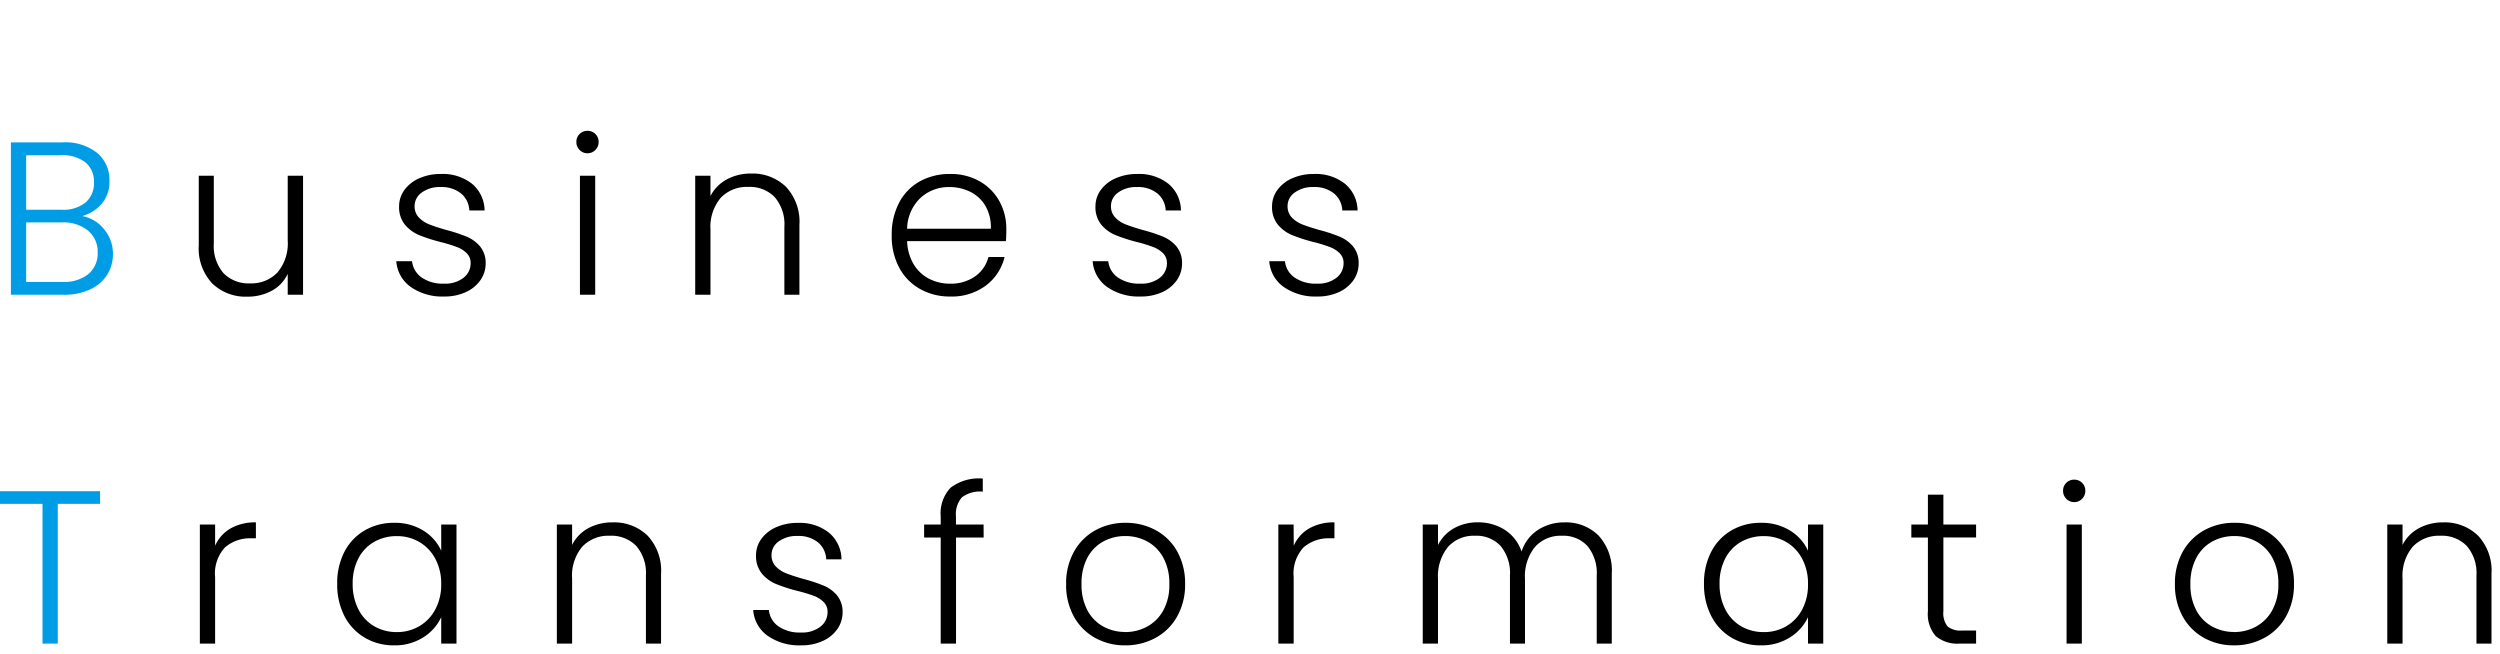 <svg xmlns="http://www.w3.org/2000/svg" xmlns:xlink="http://www.w3.org/1999/xlink" width="172" height="45" viewBox="0 0 172 45">
  <defs>
    <clipPath id="clip-path">
      <rect id="長方形_129022" data-name="長方形 129022" width="172" height="45" transform="translate(14806 150)" fill="#fff" stroke="#707070" stroke-width="1"/>
    </clipPath>
  </defs>
  <g id="マスクグループ_42231" data-name="マスクグループ 42231" transform="translate(-14806 -150)" clip-path="url(#clip-path)">
    <g id="グループ_225674" data-name="グループ 225674" transform="translate(-0.45 0.28)">
      <path id="パス_197732" data-name="パス 197732" d="M6.105-5.415a2.515,2.515,0,0,1,1.5.9,2.584,2.584,0,0,1,.615,1.71,2.652,2.652,0,0,1-.4,1.433,2.708,2.708,0,0,1-1.162,1A4.192,4.192,0,0,1,4.83,0H1.2V-10.485H4.725a3.553,3.553,0,0,1,2.423.735,2.423,2.423,0,0,1,.832,1.9,2.334,2.334,0,0,1-.525,1.583A2.757,2.757,0,0,1,6.105-5.415ZM2.25-5.85H4.695a2.426,2.426,0,0,0,1.643-.5A1.743,1.743,0,0,0,6.915-7.74,1.7,1.7,0,0,0,6.338-9.1,2.527,2.527,0,0,0,4.65-9.6H2.25ZM4.755-.885a2.668,2.668,0,0,0,1.777-.54A1.842,1.842,0,0,0,7.17-2.91,1.871,1.871,0,0,0,6.5-4.418,2.691,2.691,0,0,0,4.71-4.98H2.25v4.1Z" transform="translate(14806 170)" fill="#009de6"/>
      <path id="パス_197733" data-name="パス 197733" d="M7.335-10.485v.87H4.425V0H3.375V-9.615H.45v-.87Z" transform="translate(14806 194)" fill="#009de6"/>
      <path id="パス_197734" data-name="パス 197734" d="M8.3-8.19V0H7.245V-1.44A2.517,2.517,0,0,1,6.135-.27a3.478,3.478,0,0,1-1.68.4,3.292,3.292,0,0,1-2.4-.907A3.514,3.514,0,0,1,1.125-3.4V-8.19H2.16v4.665a2.857,2.857,0,0,0,.668,2.04,2.39,2.39,0,0,0,1.822.7,2.47,2.47,0,0,0,1.89-.75,3.107,3.107,0,0,0,.705-2.2V-8.19ZM18.015.12a3.8,3.8,0,0,1-2.3-.653,2.377,2.377,0,0,1-1-1.777H15.8a1.549,1.549,0,0,0,.653,1.117A2.552,2.552,0,0,0,18-.765a2.039,2.039,0,0,0,1.342-.405,1.256,1.256,0,0,0,.488-1,.934.934,0,0,0-.27-.69,1.915,1.915,0,0,0-.682-.428A10.656,10.656,0,0,0,17.76-3.63a11.364,11.364,0,0,1-1.485-.48,2.53,2.53,0,0,1-.967-.713,1.905,1.905,0,0,1-.4-1.267,1.885,1.885,0,0,1,.36-1.11,2.457,2.457,0,0,1,1.02-.81,3.587,3.587,0,0,1,1.5-.3,3.242,3.242,0,0,1,2.13.668A2.424,2.424,0,0,1,20.79-5.8H19.74a1.6,1.6,0,0,0-.562-1.163A2.111,2.111,0,0,0,17.76-7.41a2.08,2.08,0,0,0-1.29.375,1.128,1.128,0,0,0-.495.93,1.1,1.1,0,0,0,.292.787,2.01,2.01,0,0,0,.727.48q.435.172,1.17.382a11.049,11.049,0,0,1,1.41.465,2.446,2.446,0,0,1,.9.66,1.767,1.767,0,0,1,.39,1.155A2.012,2.012,0,0,1,20.5-1a2.449,2.449,0,0,1-1,.817A3.485,3.485,0,0,1,18.015.12ZM27.87-9.735a.736.736,0,0,1-.54-.225.754.754,0,0,1-.225-.555.73.73,0,0,1,.225-.548.749.749,0,0,1,.54-.217.749.749,0,0,1,.54.217.73.73,0,0,1,.225.548.754.754,0,0,1-.225.555A.736.736,0,0,1,27.87-9.735ZM28.4-8.19V0h-1.05V-8.19ZM39.12-8.34a3.292,3.292,0,0,1,2.4.908A3.514,3.514,0,0,1,42.45-4.8V0H41.415V-4.68a2.857,2.857,0,0,0-.667-2.04,2.39,2.39,0,0,0-1.822-.7,2.47,2.47,0,0,0-1.89.75,3.107,3.107,0,0,0-.705,2.2V0H35.28V-8.19h1.05v1.4a2.68,2.68,0,0,1,1.125-1.148A3.443,3.443,0,0,1,39.12-8.34ZM56.685-4.515q0,.54-.03.825H49.86a3.3,3.3,0,0,0,.45,1.59,2.649,2.649,0,0,0,1.065,1,3.116,3.116,0,0,0,1.44.337,2.892,2.892,0,0,0,1.717-.5,2.324,2.324,0,0,0,.923-1.335h1.11A3.468,3.468,0,0,1,55.283-.637,3.922,3.922,0,0,1,52.815.12,4.131,4.131,0,0,1,50.745-.4a3.654,3.654,0,0,1-1.433-1.47A4.6,4.6,0,0,1,48.8-4.1a4.7,4.7,0,0,1,.51-2.235A3.545,3.545,0,0,1,50.73-7.8a4.209,4.209,0,0,1,2.085-.51,4,4,0,0,1,2.047.51,3.525,3.525,0,0,1,1.35,1.372A3.914,3.914,0,0,1,56.685-4.515Zm-1.065-.03a2.91,2.91,0,0,0-.368-1.56A2.48,2.48,0,0,0,54.21-7.08a3.174,3.174,0,0,0-1.44-.33,2.861,2.861,0,0,0-1.995.75,3,3,0,0,0-.915,2.115ZM65.925.12a3.8,3.8,0,0,1-2.3-.653,2.378,2.378,0,0,1-1-1.777H63.7a1.549,1.549,0,0,0,.653,1.117,2.552,2.552,0,0,0,1.552.428,2.039,2.039,0,0,0,1.343-.405,1.256,1.256,0,0,0,.487-1,.934.934,0,0,0-.27-.69,1.915,1.915,0,0,0-.683-.428A10.656,10.656,0,0,0,65.67-3.63a11.363,11.363,0,0,1-1.485-.48,2.53,2.53,0,0,1-.967-.713,1.905,1.905,0,0,1-.4-1.267,1.885,1.885,0,0,1,.36-1.11,2.457,2.457,0,0,1,1.02-.81,3.587,3.587,0,0,1,1.5-.3,3.242,3.242,0,0,1,2.13.668A2.424,2.424,0,0,1,68.7-5.8H67.65a1.6,1.6,0,0,0-.562-1.163A2.111,2.111,0,0,0,65.67-7.41a2.08,2.08,0,0,0-1.29.375,1.128,1.128,0,0,0-.495.93,1.1,1.1,0,0,0,.292.787,2.01,2.01,0,0,0,.728.48q.435.172,1.17.382a11.049,11.049,0,0,1,1.41.465,2.446,2.446,0,0,1,.9.66,1.767,1.767,0,0,1,.39,1.155A2.012,2.012,0,0,1,68.415-1,2.449,2.449,0,0,1,67.41-.18,3.485,3.485,0,0,1,65.925.12Zm12.15,0a3.8,3.8,0,0,1-2.3-.653,2.377,2.377,0,0,1-1-1.777h1.08a1.549,1.549,0,0,0,.652,1.117,2.552,2.552,0,0,0,1.552.428A2.039,2.039,0,0,0,79.4-1.17a1.256,1.256,0,0,0,.488-1,.934.934,0,0,0-.27-.69,1.915,1.915,0,0,0-.683-.428A10.656,10.656,0,0,0,77.82-3.63a11.363,11.363,0,0,1-1.485-.48,2.53,2.53,0,0,1-.967-.713,1.905,1.905,0,0,1-.4-1.267,1.885,1.885,0,0,1,.36-1.11,2.457,2.457,0,0,1,1.02-.81,3.587,3.587,0,0,1,1.5-.3,3.242,3.242,0,0,1,2.13.668A2.424,2.424,0,0,1,80.85-5.8H79.8a1.6,1.6,0,0,0-.562-1.163A2.111,2.111,0,0,0,77.82-7.41a2.08,2.08,0,0,0-1.29.375,1.128,1.128,0,0,0-.495.93,1.1,1.1,0,0,0,.292.787,2.01,2.01,0,0,0,.728.48q.435.172,1.17.382a11.049,11.049,0,0,1,1.41.465,2.446,2.446,0,0,1,.9.66,1.767,1.767,0,0,1,.39,1.155A2.012,2.012,0,0,1,80.565-1,2.449,2.449,0,0,1,79.56-.18,3.485,3.485,0,0,1,78.075.12Z" transform="translate(14819 170)"/>
      <path id="パス_197735" data-name="パス 197735" d="M2.25-6.735A2.566,2.566,0,0,1,3.308-7.92a3.388,3.388,0,0,1,1.748-.42v1.095H4.77a2.648,2.648,0,0,0-1.83.615,2.638,2.638,0,0,0-.69,2.055V0H1.2V-8.19H2.25Zm8.4,2.625a4.674,4.674,0,0,1,.5-2.213,3.6,3.6,0,0,1,1.4-1.47,3.948,3.948,0,0,1,2.017-.517,3.675,3.675,0,0,1,2.017.54,3.143,3.143,0,0,1,1.222,1.38v-1.8h1.05V0h-1.05V-1.815A3.289,3.289,0,0,1,16.568-.428,3.636,3.636,0,0,1,14.55.12a3.875,3.875,0,0,1-2-.525,3.638,3.638,0,0,1-1.4-1.485A4.719,4.719,0,0,1,10.65-4.11Zm7.155.015a3.606,3.606,0,0,0-.405-1.74A2.89,2.89,0,0,0,16.3-6.99a3.007,3.007,0,0,0-1.538-.405,3.114,3.114,0,0,0-1.56.39,2.764,2.764,0,0,0-1.088,1.133,3.684,3.684,0,0,0-.4,1.763,3.74,3.74,0,0,0,.4,1.762A2.794,2.794,0,0,0,13.2-1.192a3.068,3.068,0,0,0,1.56.4A3.007,3.007,0,0,0,16.3-1.2a2.89,2.89,0,0,0,1.1-1.155A3.606,3.606,0,0,0,17.805-4.1ZM29.6-8.34a3.292,3.292,0,0,1,2.4.908,3.514,3.514,0,0,1,.93,2.633V0H31.89V-4.68a2.857,2.857,0,0,0-.667-2.04,2.39,2.39,0,0,0-1.822-.7,2.47,2.47,0,0,0-1.89.75,3.107,3.107,0,0,0-.7,2.2V0h-1.05V-8.19h1.05v1.4A2.68,2.68,0,0,1,27.93-7.943,3.443,3.443,0,0,1,29.6-8.34ZM42.57.12a3.8,3.8,0,0,1-2.3-.653,2.378,2.378,0,0,1-1-1.777h1.08A1.549,1.549,0,0,0,41-1.192a2.552,2.552,0,0,0,1.553.428A2.039,2.039,0,0,0,43.9-1.17a1.256,1.256,0,0,0,.487-1,.934.934,0,0,0-.27-.69,1.915,1.915,0,0,0-.682-.428,10.656,10.656,0,0,0-1.118-.337,11.364,11.364,0,0,1-1.485-.48,2.53,2.53,0,0,1-.967-.713,1.905,1.905,0,0,1-.4-1.267,1.885,1.885,0,0,1,.36-1.11,2.457,2.457,0,0,1,1.02-.81,3.587,3.587,0,0,1,1.5-.3,3.242,3.242,0,0,1,2.13.668,2.424,2.424,0,0,1,.87,1.838h-1.05a1.6,1.6,0,0,0-.562-1.163,2.111,2.111,0,0,0-1.417-.442,2.08,2.08,0,0,0-1.29.375,1.128,1.128,0,0,0-.495.93,1.1,1.1,0,0,0,.292.787,2.01,2.01,0,0,0,.728.48q.435.172,1.17.382a11.049,11.049,0,0,1,1.41.465,2.446,2.446,0,0,1,.9.66,1.767,1.767,0,0,1,.39,1.155A2.012,2.012,0,0,1,45.06-1a2.449,2.449,0,0,1-1,.817A3.485,3.485,0,0,1,42.57.12ZM55.125-7.3h-1.9V0H52.17V-7.3H51.03V-8.19h1.14v-.57a2.554,2.554,0,0,1,.682-1.965,3.2,3.2,0,0,1,2.213-.63v.9a2.073,2.073,0,0,0-1.433.39A1.738,1.738,0,0,0,53.22-8.76v.57h1.9ZM64.86.12A4.172,4.172,0,0,1,62.783-.4a3.74,3.74,0,0,1-1.455-1.47A4.49,4.49,0,0,1,60.8-4.1a4.44,4.44,0,0,1,.54-2.227,3.777,3.777,0,0,1,1.47-1.47A4.214,4.214,0,0,1,64.89-8.31a4.257,4.257,0,0,1,2.092.517,3.712,3.712,0,0,1,1.47,1.47A4.49,4.49,0,0,1,68.985-4.1a4.451,4.451,0,0,1-.54,2.22A3.736,3.736,0,0,1,66.96-.4,4.3,4.3,0,0,1,64.86.12Zm0-.915a3.141,3.141,0,0,0,1.5-.368,2.8,2.8,0,0,0,1.118-1.11A3.6,3.6,0,0,0,67.9-4.1a3.653,3.653,0,0,0-.42-1.822,2.757,2.757,0,0,0-1.11-1.11,3.141,3.141,0,0,0-1.5-.368,3.141,3.141,0,0,0-1.5.368,2.71,2.71,0,0,0-1.1,1.11A3.707,3.707,0,0,0,61.86-4.1a3.707,3.707,0,0,0,.412,1.823,2.724,2.724,0,0,0,1.1,1.11A3.1,3.1,0,0,0,64.86-.8Zm11.6-5.94A2.566,2.566,0,0,1,77.513-7.92a3.388,3.388,0,0,1,1.747-.42v1.095h-.285a2.648,2.648,0,0,0-1.83.615,2.638,2.638,0,0,0-.69,2.055V0H75.4V-8.19h1.05ZM95.085-8.34a3.176,3.176,0,0,1,2.347.908A3.565,3.565,0,0,1,98.34-4.8V0H97.305V-4.68a2.92,2.92,0,0,0-.645-2.04,2.261,2.261,0,0,0-1.755-.7,2.363,2.363,0,0,0-1.845.765,3.209,3.209,0,0,0-.69,2.22V0H91.335V-4.68a2.92,2.92,0,0,0-.645-2.04,2.279,2.279,0,0,0-1.77-.7,2.363,2.363,0,0,0-1.845.765,3.209,3.209,0,0,0-.69,2.22V0h-1.05V-8.19h1.05v1.41A2.684,2.684,0,0,1,87.5-7.943a3.265,3.265,0,0,1,1.605-.4,3.406,3.406,0,0,1,1.867.51,2.875,2.875,0,0,1,1.163,1.5,2.768,2.768,0,0,1,1.132-1.492A3.289,3.289,0,0,1,95.085-8.34Zm9.6,4.23a4.674,4.674,0,0,1,.5-2.213,3.6,3.6,0,0,1,1.395-1.47A3.948,3.948,0,0,1,108.6-8.31a3.674,3.674,0,0,1,2.017.54,3.143,3.143,0,0,1,1.223,1.38v-1.8h1.05V0h-1.05V-1.815A3.289,3.289,0,0,1,110.6-.428a3.636,3.636,0,0,1-2.017.548,3.875,3.875,0,0,1-2-.525,3.638,3.638,0,0,1-1.395-1.485A4.719,4.719,0,0,1,104.685-4.11Zm7.155.015a3.606,3.606,0,0,0-.4-1.74,2.89,2.89,0,0,0-1.1-1.155,3.007,3.007,0,0,0-1.537-.405,3.114,3.114,0,0,0-1.56.39,2.764,2.764,0,0,0-1.087,1.133,3.684,3.684,0,0,0-.4,1.763,3.74,3.74,0,0,0,.4,1.762,2.794,2.794,0,0,0,1.087,1.155,3.068,3.068,0,0,0,1.56.4,3.007,3.007,0,0,0,1.537-.4,2.89,2.89,0,0,0,1.1-1.155A3.606,3.606,0,0,0,111.84-4.1Zm9.315-3.21V-2.22a1.456,1.456,0,0,0,.285,1.035,1.4,1.4,0,0,0,1.005.285h.96V0H122.28a2.307,2.307,0,0,1-1.65-.517,2.28,2.28,0,0,1-.54-1.7V-7.3h-1.14V-8.19h1.14v-2.055h1.065V-8.19h2.25V-7.3Zm9-2.43a.736.736,0,0,1-.54-.225.754.754,0,0,1-.225-.555.73.73,0,0,1,.225-.548.749.749,0,0,1,.54-.217.749.749,0,0,1,.54.217.729.729,0,0,1,.225.548.754.754,0,0,1-.225.555A.736.736,0,0,1,130.155-9.735Zm.525,1.545V0h-1.05V-8.19ZM141.15.12A4.172,4.172,0,0,1,139.073-.4a3.74,3.74,0,0,1-1.455-1.47,4.49,4.49,0,0,1-.533-2.228,4.44,4.44,0,0,1,.54-2.227,3.777,3.777,0,0,1,1.47-1.47,4.214,4.214,0,0,1,2.085-.517,4.257,4.257,0,0,1,2.092.517,3.712,3.712,0,0,1,1.47,1.47,4.49,4.49,0,0,1,.533,2.227,4.451,4.451,0,0,1-.54,2.22A3.736,3.736,0,0,1,143.25-.4,4.3,4.3,0,0,1,141.15.12Zm0-.915a3.141,3.141,0,0,0,1.5-.368,2.8,2.8,0,0,0,1.117-1.11A3.6,3.6,0,0,0,144.2-4.1a3.653,3.653,0,0,0-.42-1.822,2.757,2.757,0,0,0-1.11-1.11,3.141,3.141,0,0,0-1.5-.368,3.141,3.141,0,0,0-1.5.368,2.71,2.71,0,0,0-1.1,1.11A3.707,3.707,0,0,0,138.15-4.1a3.707,3.707,0,0,0,.412,1.823,2.724,2.724,0,0,0,1.1,1.11A3.1,3.1,0,0,0,141.15-.8ZM155.535-8.34a3.292,3.292,0,0,1,2.4.908,3.514,3.514,0,0,1,.93,2.633V0H157.83V-4.68a2.857,2.857,0,0,0-.668-2.04,2.39,2.39,0,0,0-1.822-.7,2.47,2.47,0,0,0-1.89.75,3.107,3.107,0,0,0-.705,2.2V0h-1.05V-8.19h1.05v1.4a2.68,2.68,0,0,1,1.125-1.148A3.443,3.443,0,0,1,155.535-8.34Z" transform="translate(14819 194)"/>
    </g>
  </g>
</svg>
